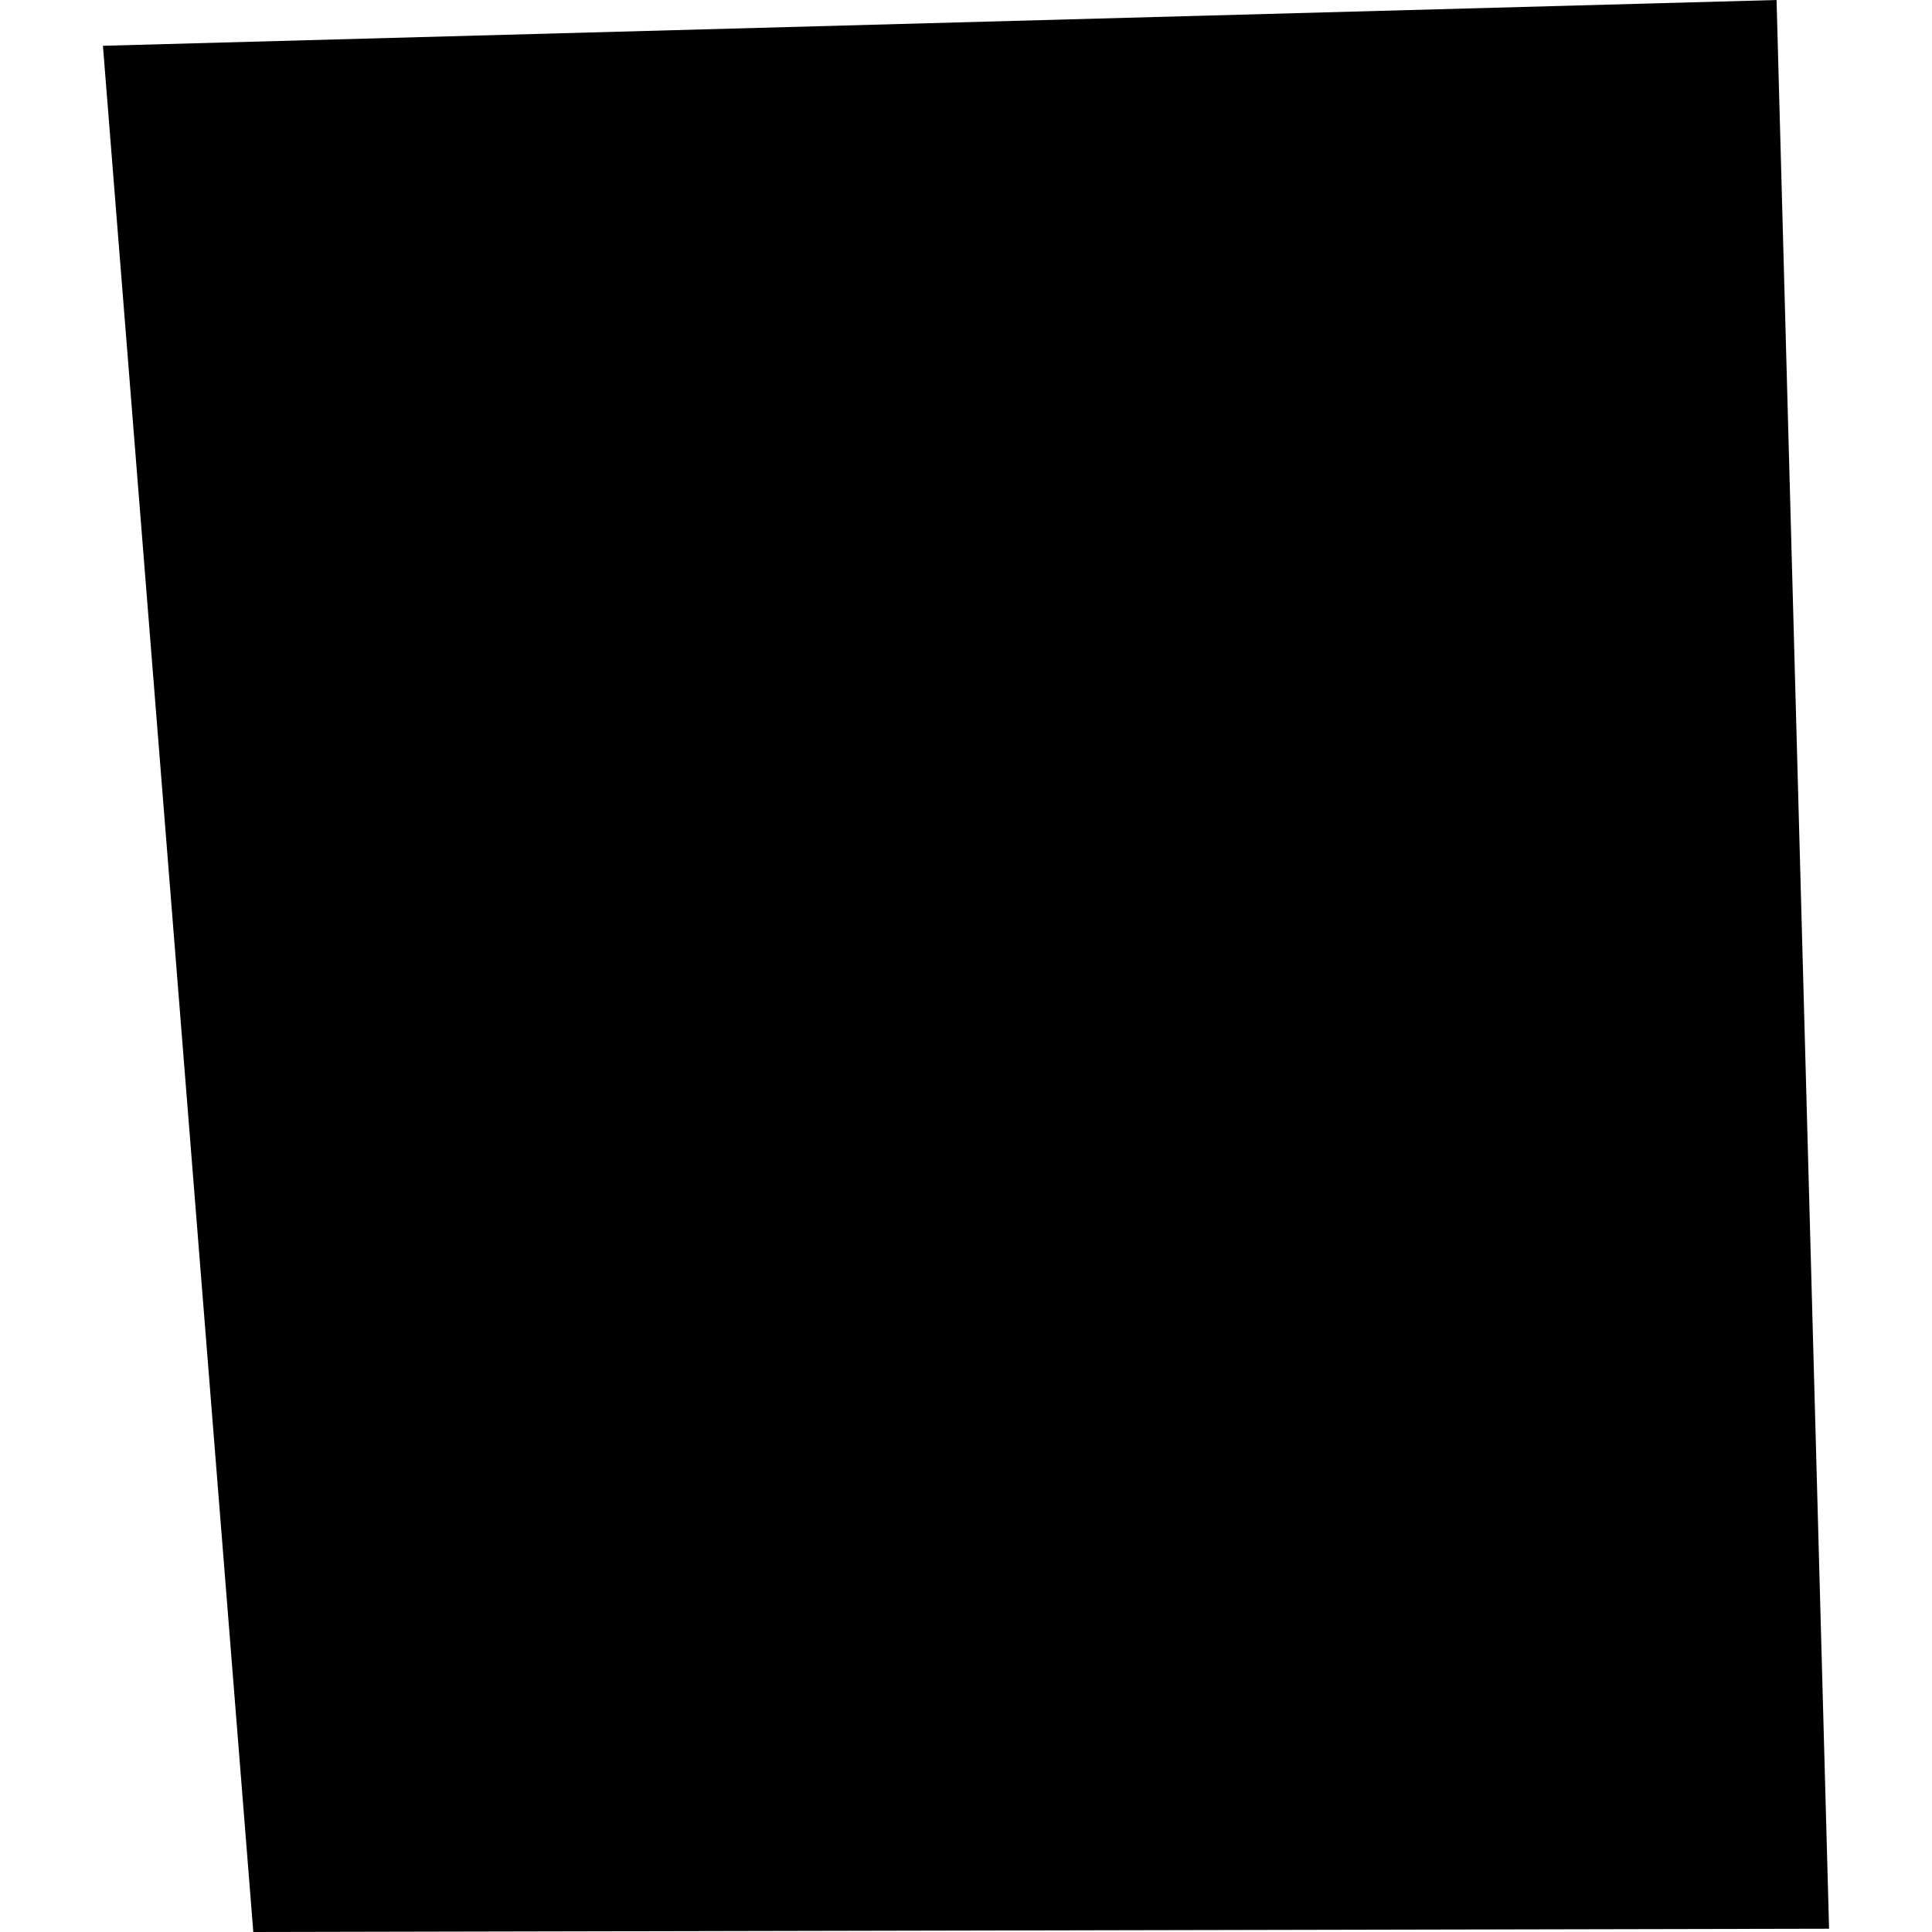 <?xml version="1.0" encoding="utf-8" standalone="no"?>
<!DOCTYPE svg PUBLIC "-//W3C//DTD SVG 1.1//EN"
  "http://www.w3.org/Graphics/SVG/1.1/DTD/svg11.dtd">
<!-- Created with matplotlib (https://matplotlib.org/) -->
<svg height="288pt" version="1.1" viewBox="0 0 288 288" width="288pt" xmlns="http://www.w3.org/2000/svg" xmlns:xlink="http://www.w3.org/1999/xlink">
 <defs>
  <style type="text/css">
*{stroke-linecap:butt;stroke-linejoin:round;}
  </style>
 </defs>
 <g id="figure_1">
  <g id="patch_1">
   <path d="M 0 288 
L 288 288 
L 288 0 
L 0 0 
z
" style="fill:none;opacity:0;"/>
  </g>
  <g id="axes_1">
   <g id="PatchCollection_1">
    <path clip-path="url(#pbd3e1af62e)" d="M 37.76 288 
L 15.343 6.825 
L 264.829 0 
L 272.657 287.511 
L 37.76 288 
"/>
   </g>
  </g>
 </g>
 <defs>
  <clipPath id="pbd3e1af62e">
   <rect height="288" width="257.314" x="15.343" y="0"/>
  </clipPath>
 </defs>
</svg>

